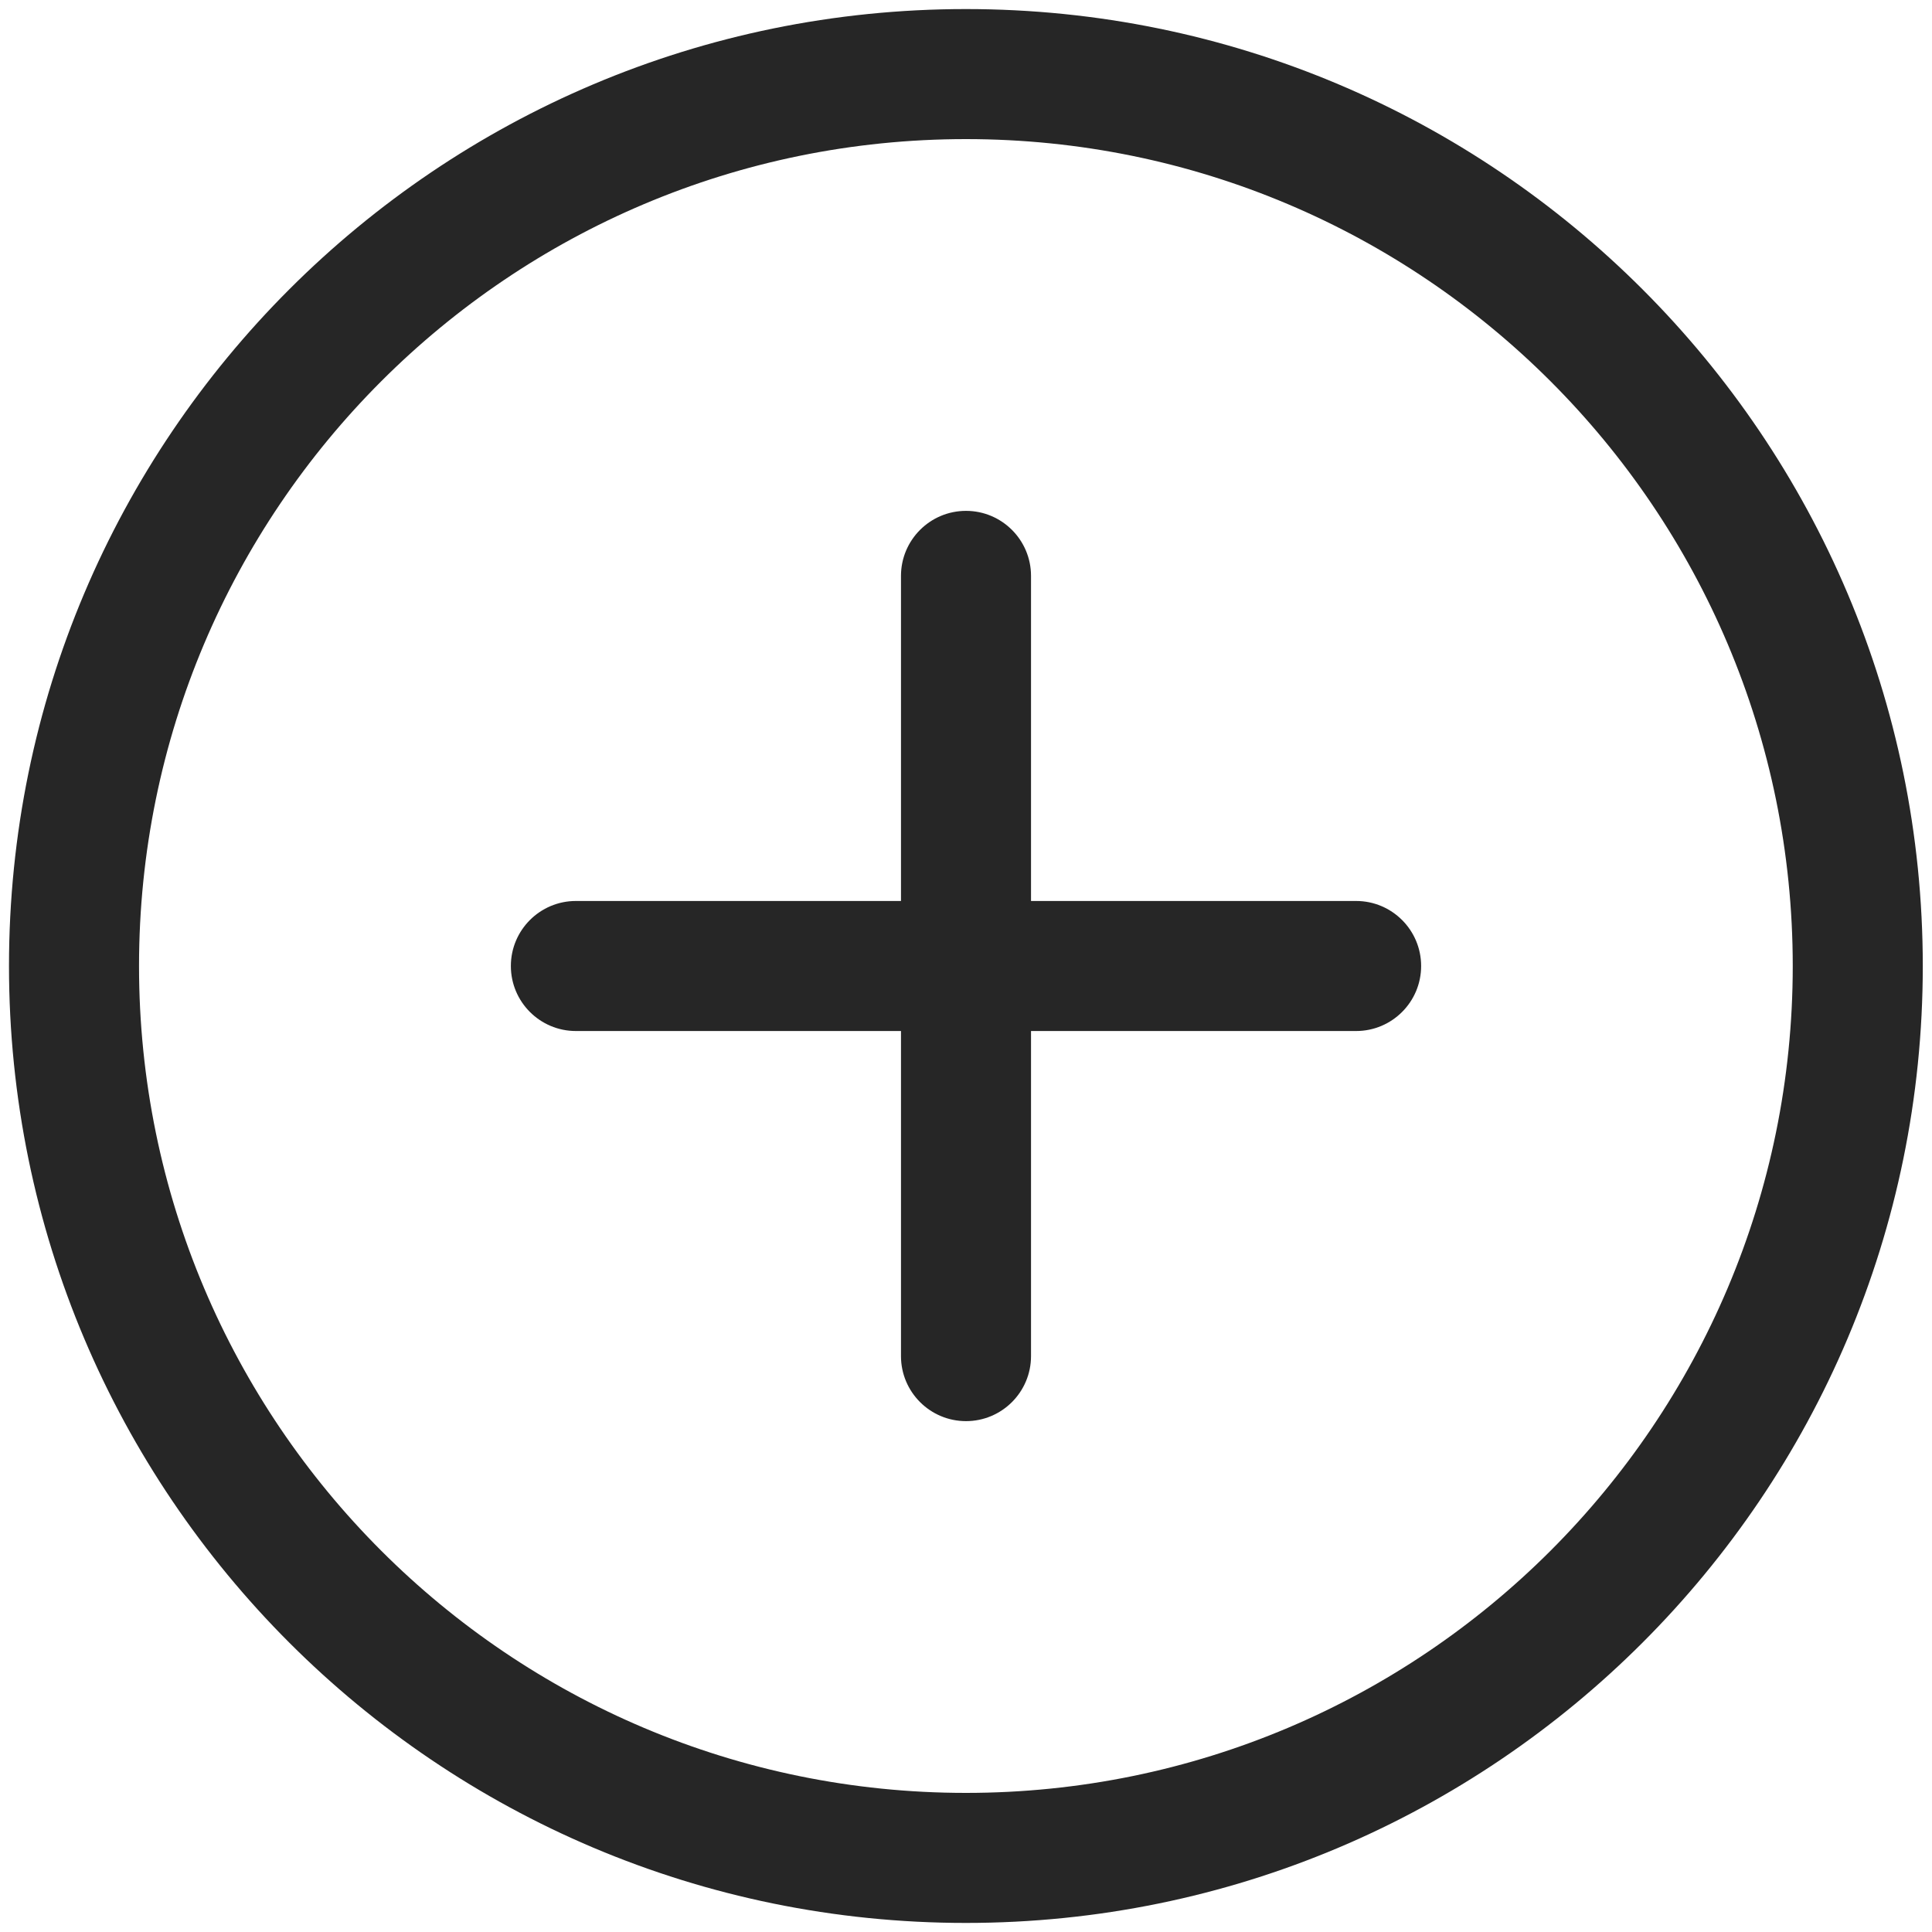 <svg
    xmlns="http://www.w3.org/2000/svg"
    width="26"
    height="26"
    viewBox="0 0 26 26"
    fill="none"
    >
    <path
        d="M6.875 13C6.875 12.517 7.267 12.125 7.75 12.125H12.125V7.75C12.125 7.267 12.517 6.875 13 6.875C13.483 6.875 13.875 7.267 13.875 7.75V12.125H18.25C18.733 12.125 19.125 12.517 19.125 13C19.125 13.483 18.733 13.875 18.25 13.875H13.875V18.25C13.875 18.733 13.483 19.125 13 19.125C12.517 19.125 12.125 18.733 12.125 18.25V13.875H7.75C7.267 13.875 6.875 13.483 6.875 13Z"
        fill="#262626"
    />
    <path
        fillRule="evenodd"
        clipRule="evenodd"
        d="M0.121 13C0.121 5.888 5.887 0.122 12.999 0.122C20.111 0.122 25.876 5.888 25.876 13C25.876 20.112 20.111 25.878 12.999 25.878C5.887 25.878 0.121 20.112 0.121 13ZM12.999 1.872C6.853 1.872 1.871 6.854 1.871 13C1.871 19.146 6.853 24.128 12.999 24.128C19.144 24.128 24.126 19.146 24.126 13C24.126 6.854 19.144 1.872 12.999 1.872Z"
        fill="#262626"
    />
</svg>